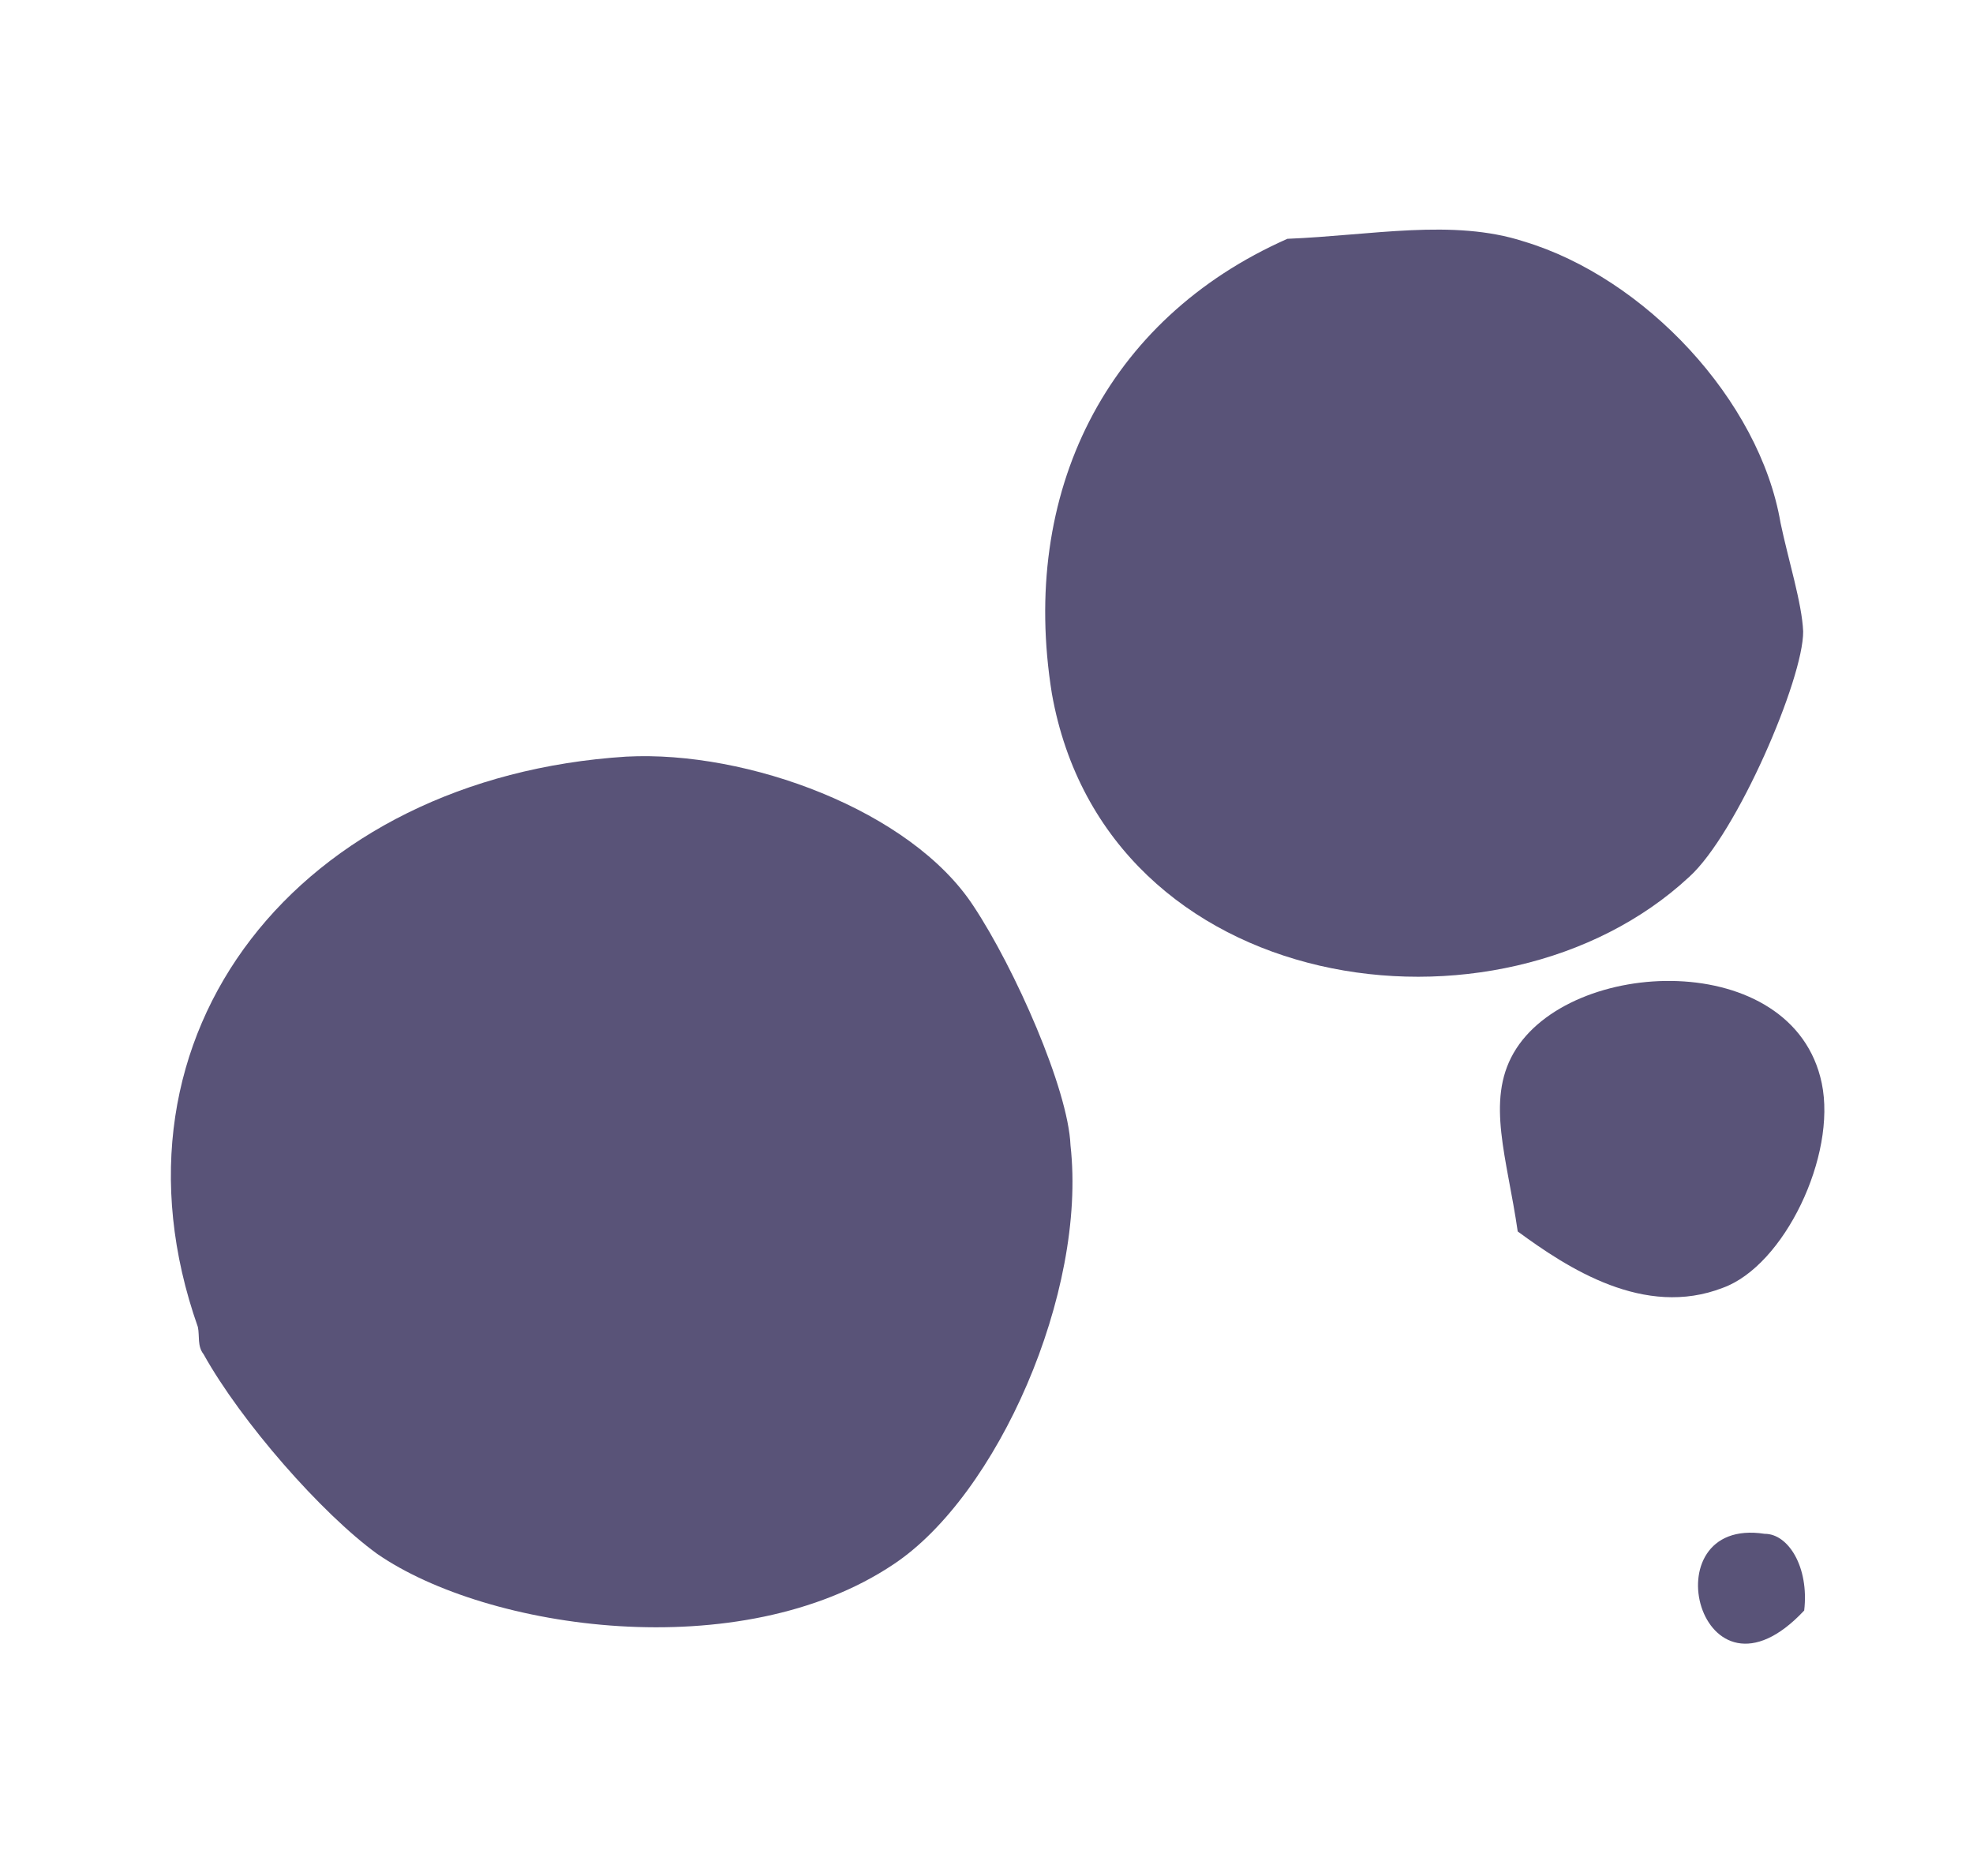<svg width="61" height="58" viewBox="0 0 61 58" fill="none" xmlns="http://www.w3.org/2000/svg">
<path d="M39.803 7.383C42.407 7.278 44.923 6.754 47.113 7.465C50.846 8.584 54.404 12.364 55.05 16.167C55.283 17.285 55.714 18.654 55.749 19.522C55.761 20.978 53.698 25.783 52.225 27.111C46.359 32.562 34.192 30.866 32.521 21.442C31.52 15.233 34.194 9.864 39.803 7.383Z" fill="#595378"/>
<path d="M6.118 41.027C2.91 31.924 9.288 24.032 19.364 23.392C23.115 23.195 28.17 25.059 30.098 28.012C31.373 29.934 33.027 33.673 33.097 35.409C33.609 39.97 30.83 46.236 27.626 48.362C22.891 51.536 15.069 50.394 11.662 48.04C9.944 46.794 7.457 43.957 6.293 41.866C6.095 41.615 6.176 41.307 6.118 41.027Z" fill="#595378"/>
<path d="M46.796 32.556C48.508 29.575 55.451 29.296 56.324 33.489C56.79 35.726 55.165 39.127 53.266 39.814C50.837 40.757 48.473 39.208 46.924 38.072C46.598 35.806 45.94 34.047 46.796 32.556Z" fill="#595378"/>
<path d="M55.781 49.791C52.56 53.233 50.941 46.861 54.558 47.42C55.286 47.414 55.938 48.445 55.781 49.791Z" fill="#595378"/>
</svg>
